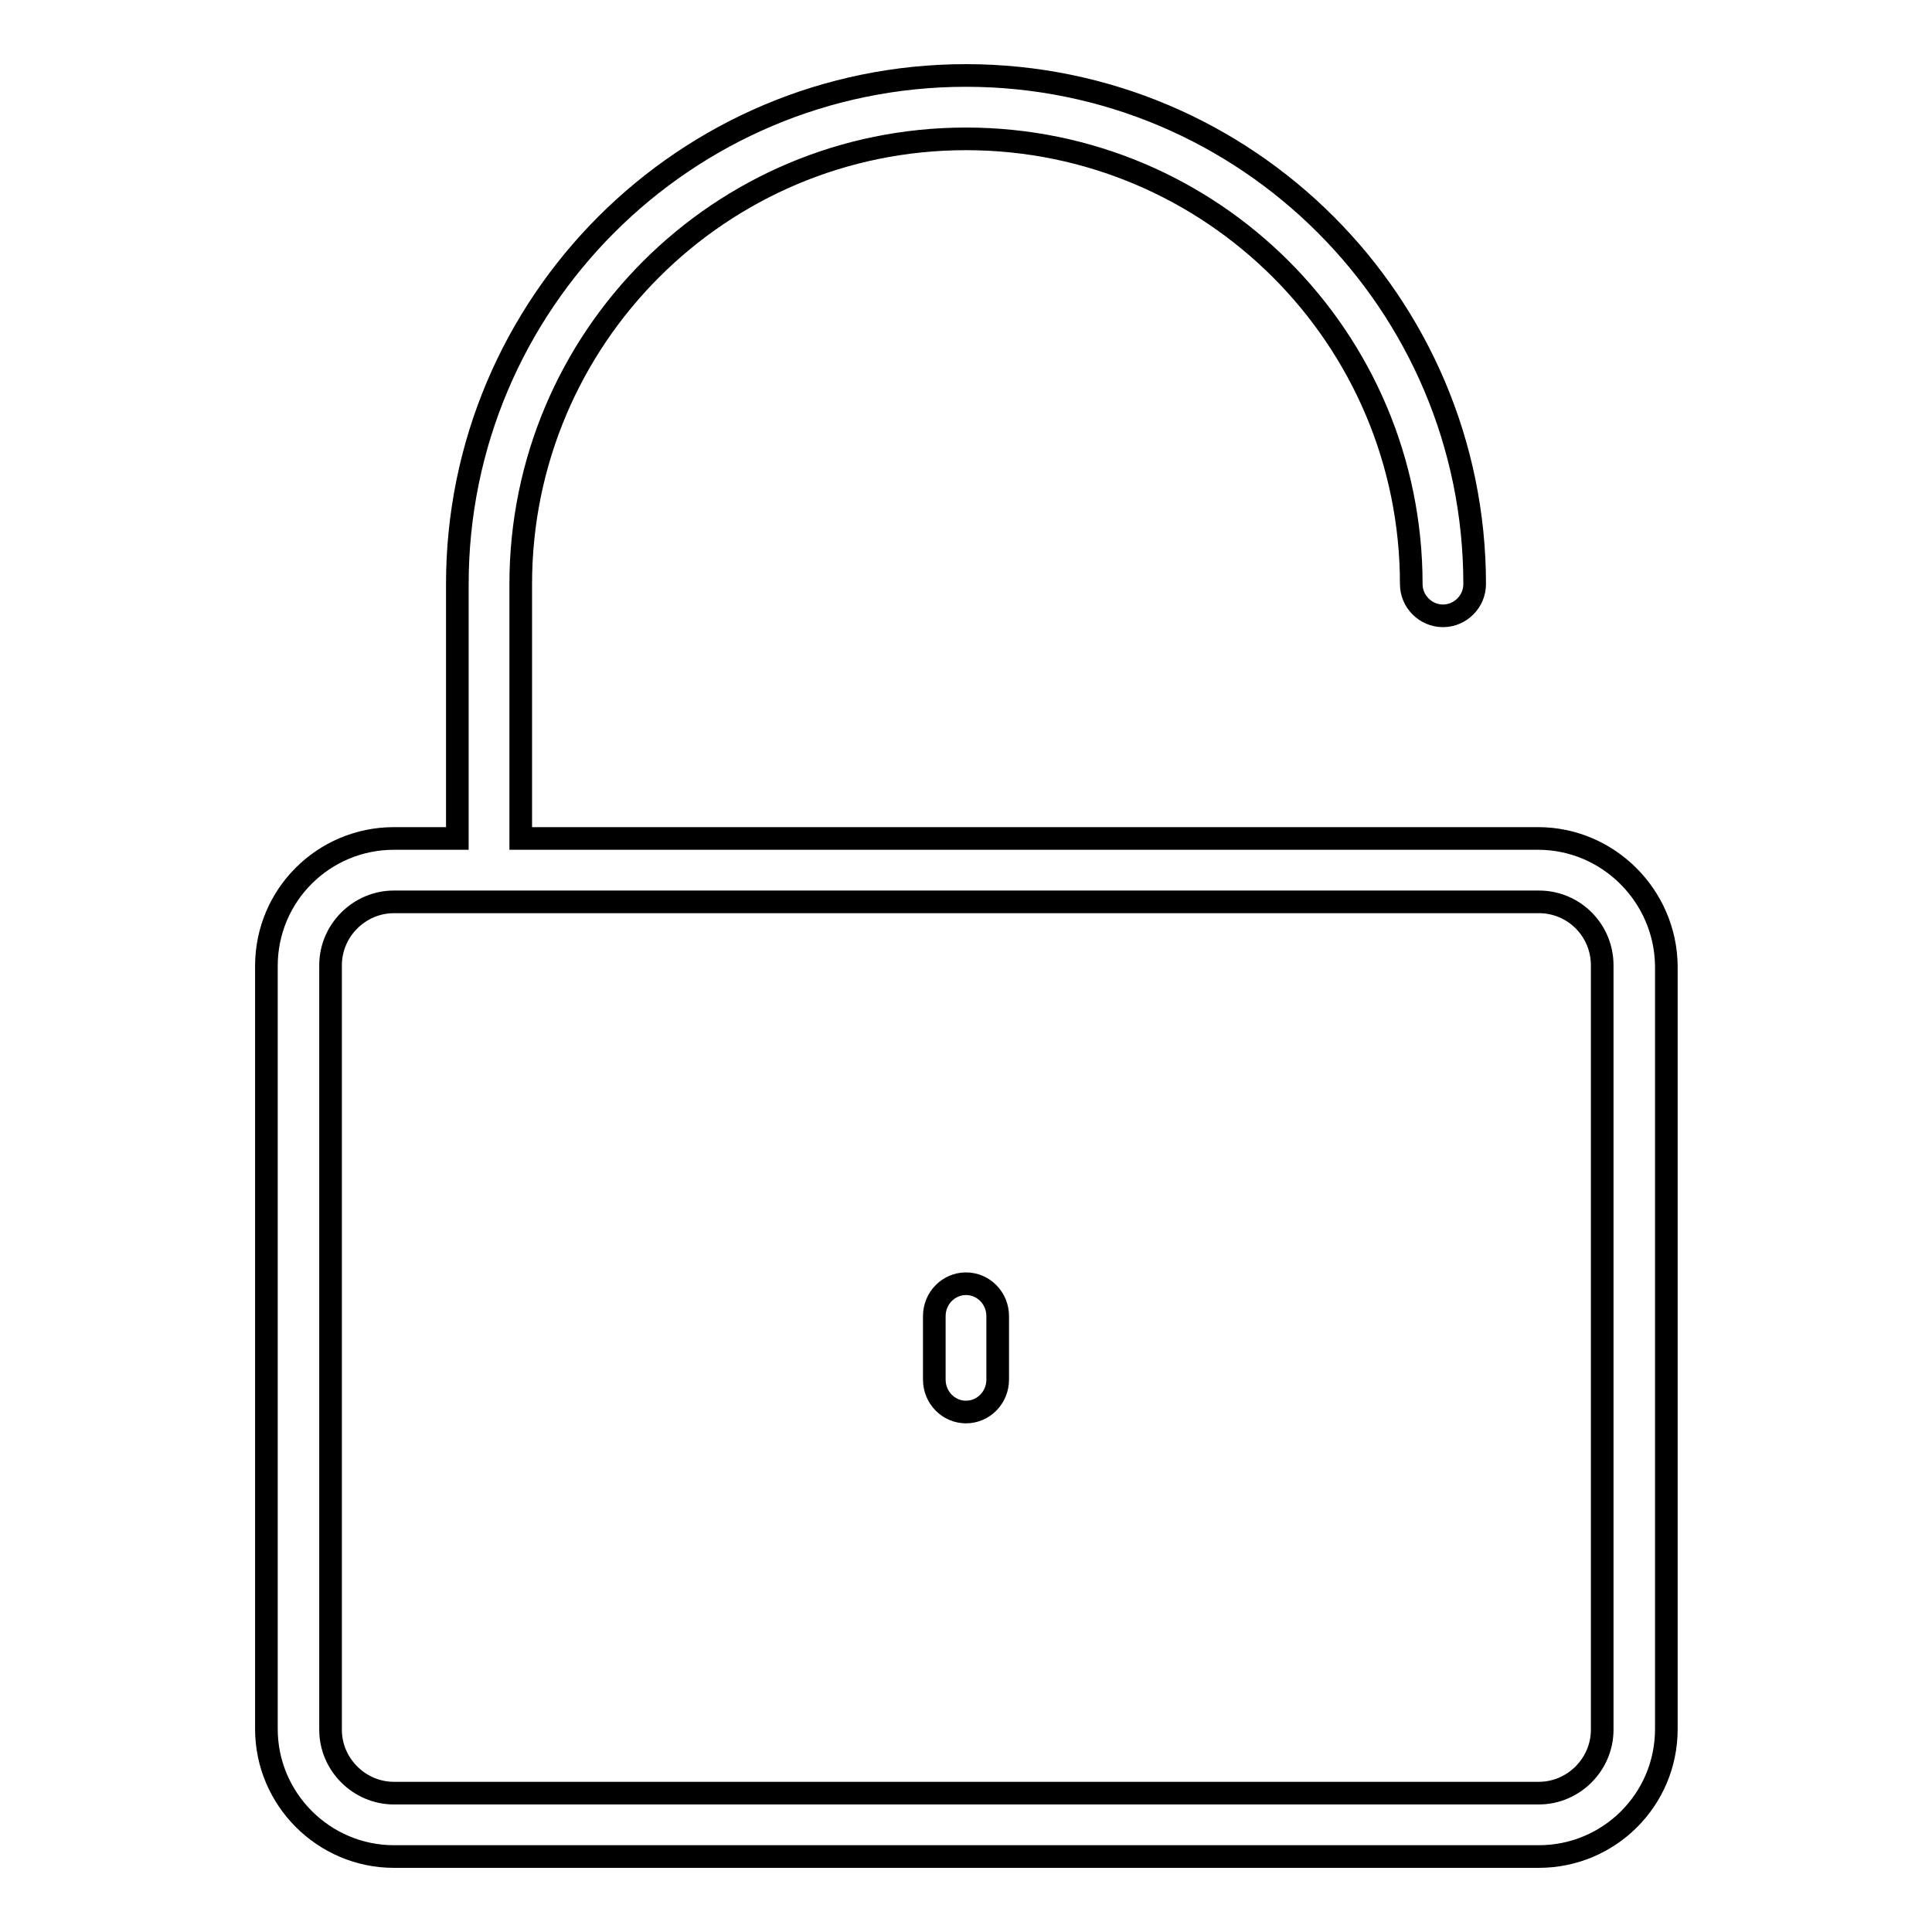 <?xml version="1.0" encoding="utf-8"?>
<!-- Svg Vector Icons : http://www.onlinewebfonts.com/icon -->
<!DOCTYPE svg PUBLIC "-//W3C//DTD SVG 1.1//EN" "http://www.w3.org/Graphics/SVG/1.1/DTD/svg11.dtd">
<svg version="1.1" xmlns="http://www.w3.org/2000/svg" xmlns:xlink="http://www.w3.org/1999/xlink" x="0px" y="0px" viewBox="0 0 256 256" enable-background="new 0 0 256 256" xml:space="preserve">
<g><g><path stroke-width="3" fill-opacity="0" stroke="#000000"  d="M203.8,111.1H69V77.4c0-32.6,26.4-59,59-59s59,26.4,59,59c0,2.3,1.9,4.2,4.2,4.2c2.3,0,4.2-1.9,4.2-4.2c0-37.2-30.2-67.4-67.4-67.4c-37.2,0-67.4,30.2-67.4,67.4v33.7h-8.4c-9.3,0-16.9,7.5-16.9,16.9v101.1c0,9.3,7.6,16.9,16.9,16.9h151.7c9.3,0,16.9-7.5,16.9-16.9V128C220.7,118.7,213.1,111.1,203.8,111.1z M212.3,229.2c0,4.6-3.8,8.4-8.4,8.4H52.2c-4.6,0-8.4-3.8-8.4-8.4V127.9c0-4.6,3.8-8.4,8.4-8.4h151.7c4.7,0,8.4,3.8,8.4,8.4V229.2z"/><path stroke-width="3" fill-opacity="0" stroke="#000000"  d="M128,170.1c-2.3,0-4.2,1.9-4.2,4.3v8.4c0,2.4,1.9,4.3,4.2,4.3c2.3,0,4.2-1.9,4.2-4.3v-8.4C132.2,172,130.3,170.1,128,170.1z"/></g></g>
</svg>